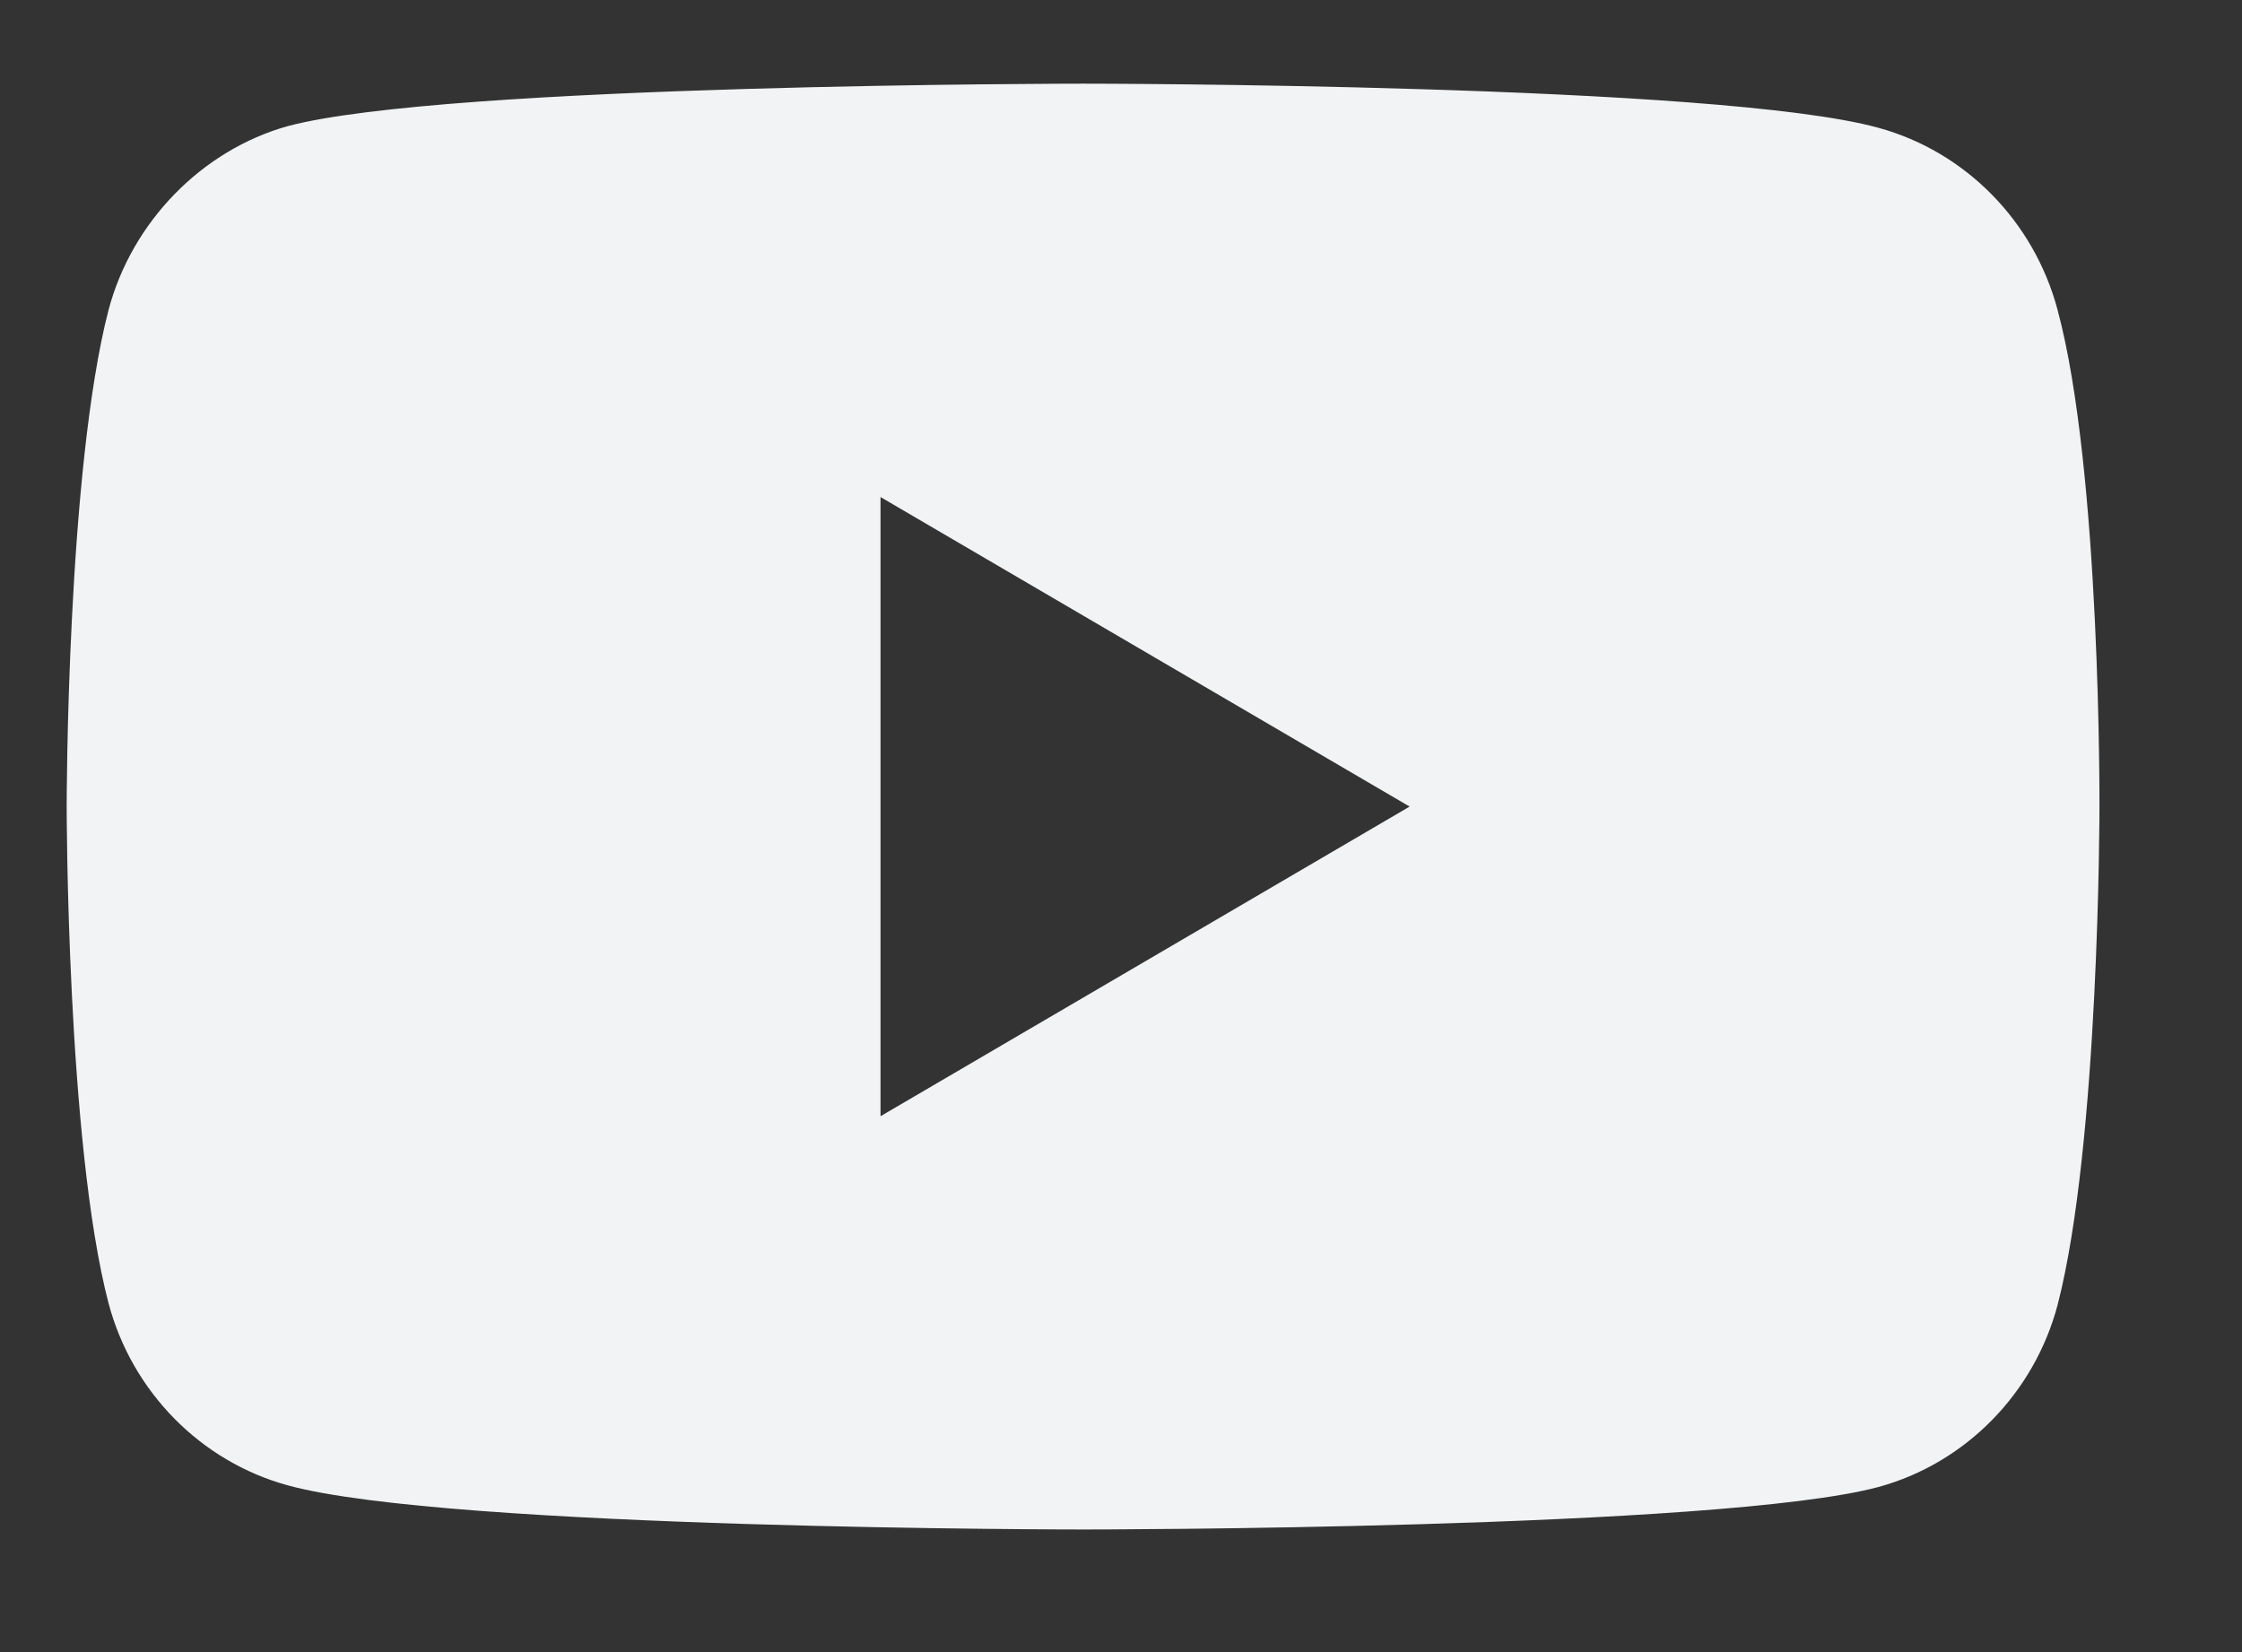 <svg width="19" height="14" viewBox="0 0 19 14" fill="none" xmlns="http://www.w3.org/2000/svg">
<rect x="0" y="0" width="19" height="14" fill="#333333" stroke="none"/>
<path d="M17.437 2.626C17.238 1.876 16.657 1.285 15.919 1.083C14.571 0.709 9.178 0.709 9.178 0.709C9.178 0.709 3.786 0.709 2.438 1.069C1.715 1.271 1.119 1.876 0.92 2.626C0.565 3.995 0.565 6.835 0.565 6.835C0.565 6.835 0.565 9.689 0.92 11.044C1.119 11.794 1.701 12.385 2.439 12.587C3.801 12.961 9.179 12.961 9.179 12.961C9.179 12.961 14.571 12.961 15.919 12.601C16.657 12.399 17.238 11.808 17.437 11.059C17.792 9.689 17.792 6.849 17.792 6.849C17.792 6.849 17.806 3.995 17.437 2.626ZM7.462 9.459V4.212L11.946 6.835L7.462 9.459Z" fill="#F2F3F4"/>
</svg>
